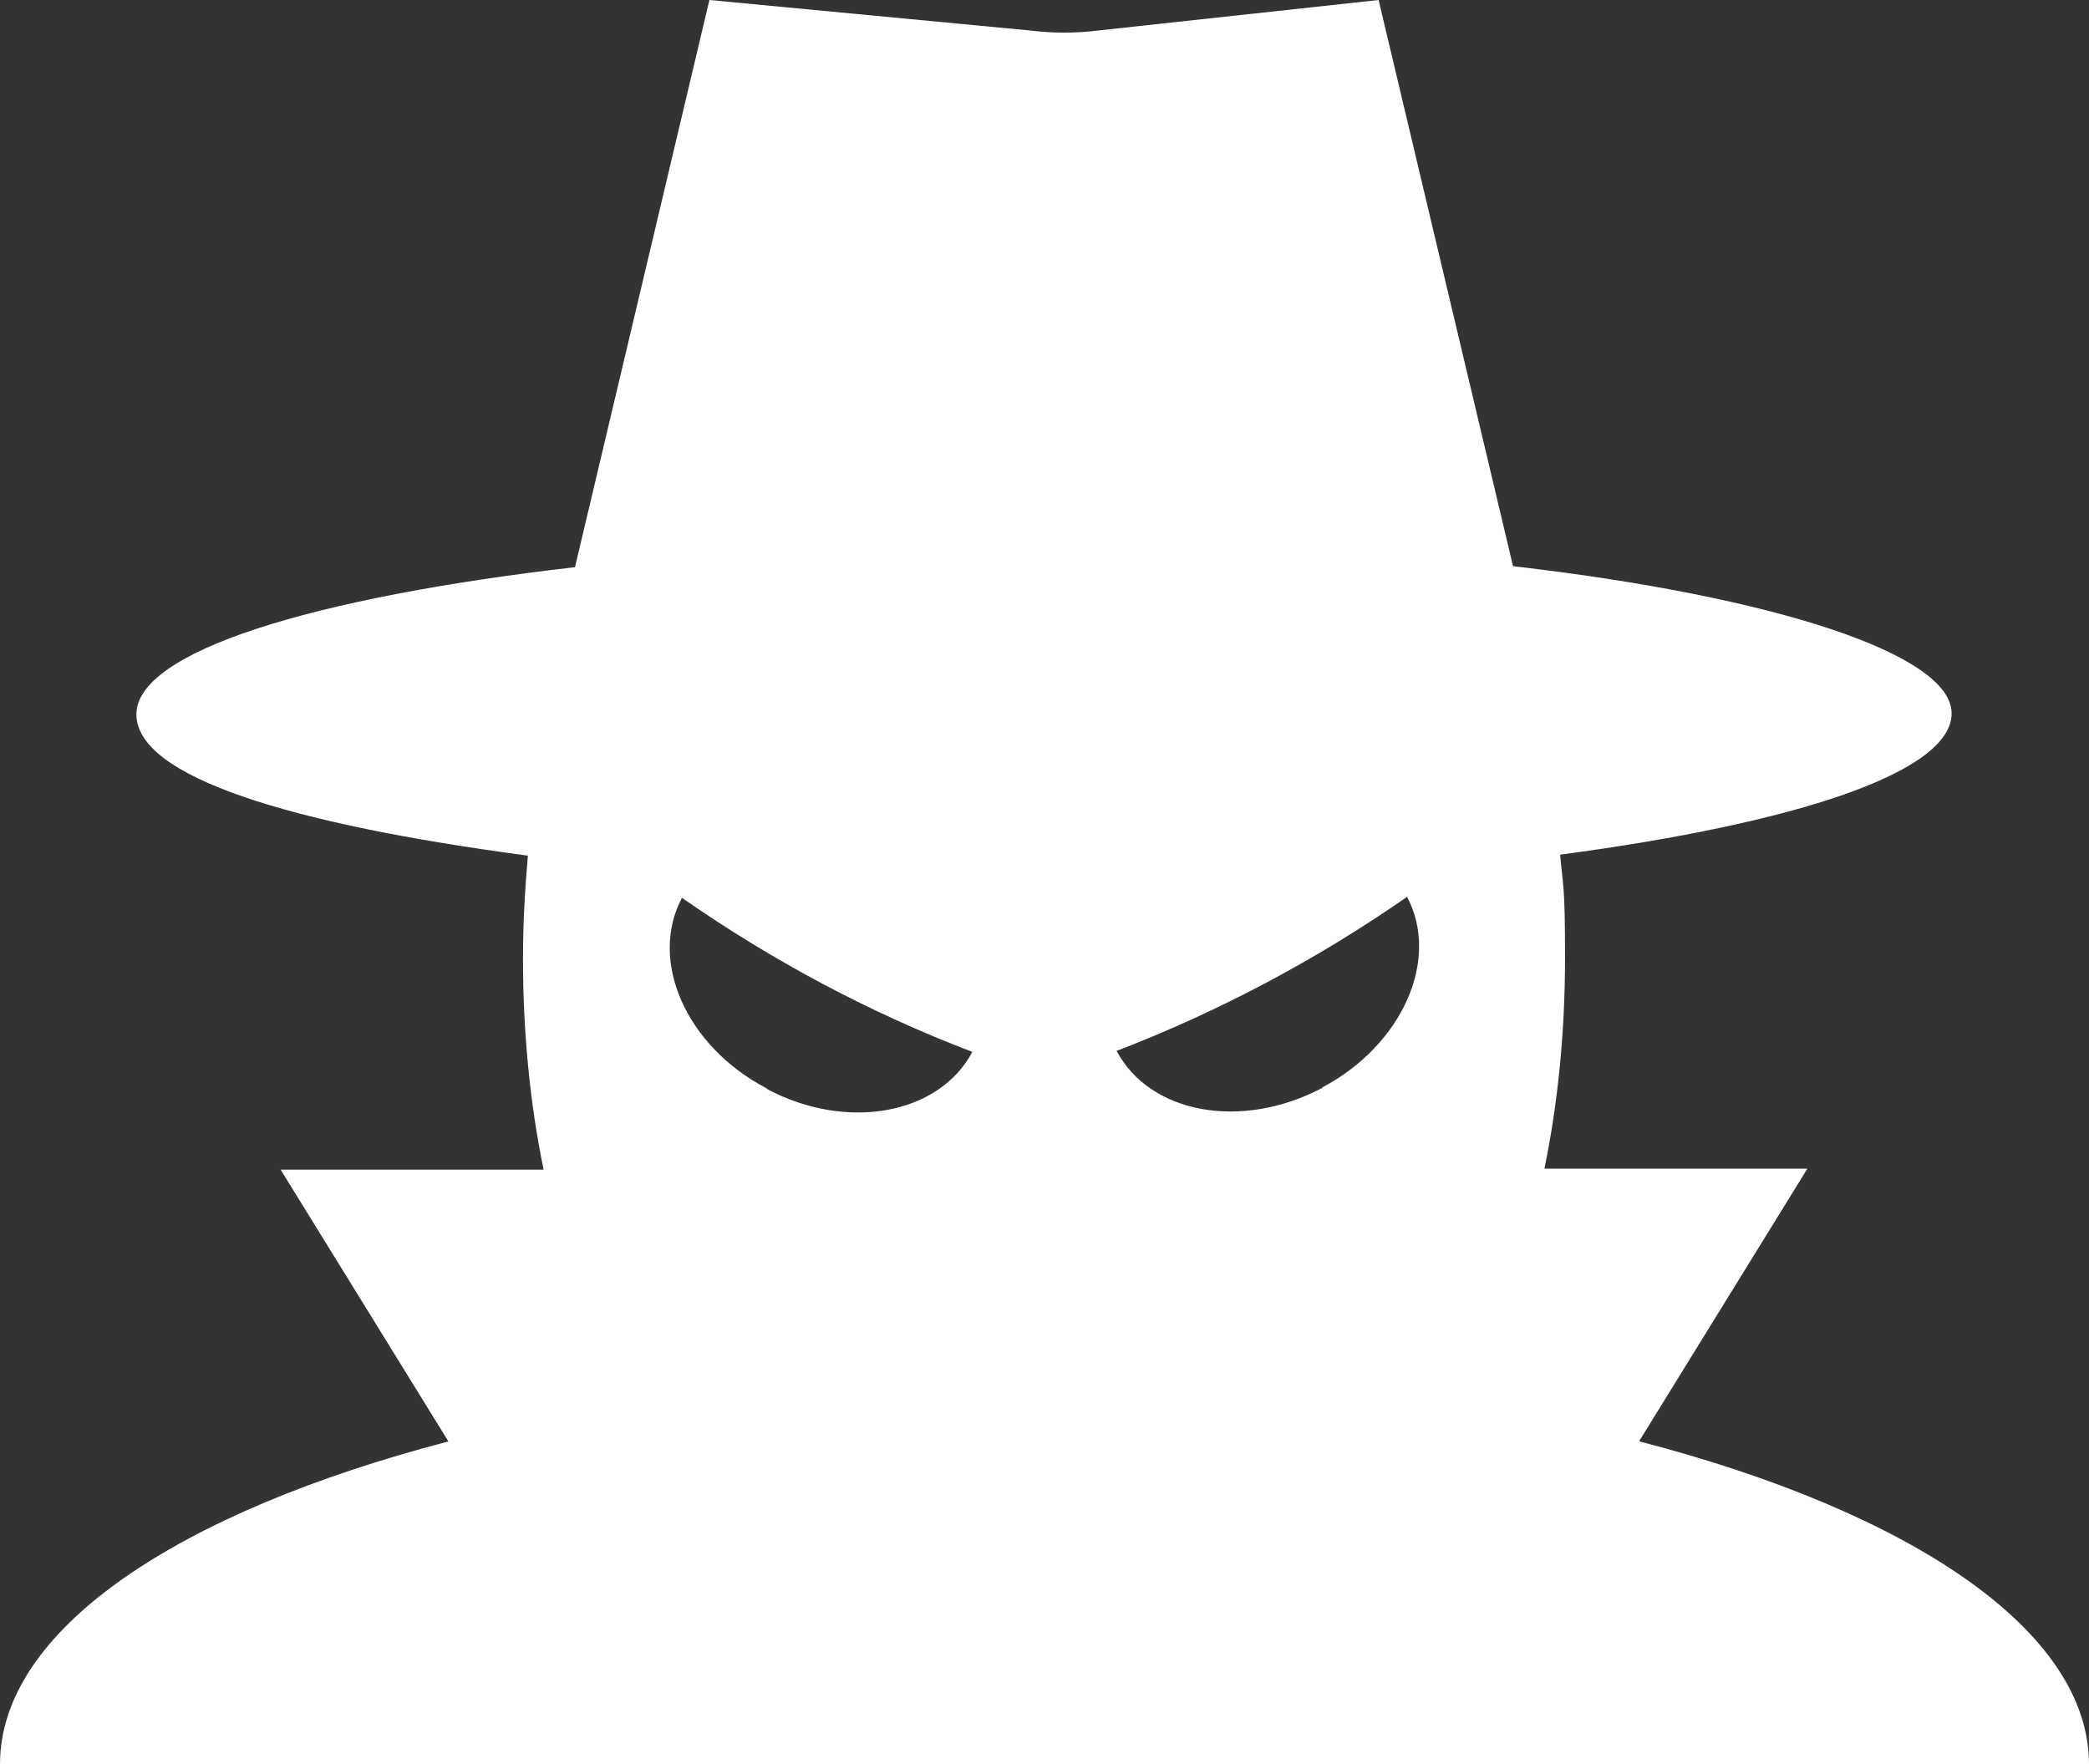 <?xml version="1.0" encoding="UTF-8"?>
<svg id="_ëîé_1" data-name=" ëîé 1" xmlns="http://www.w3.org/2000/svg" version="1.1" viewBox="0 0 212.9 179.8">
  <rect x="0" y="0" width="212.9" height="179.8" fill="#333333" stroke="none"/>
  <defs>
    <style>
      .cls-1 {
        fill: #fff;
        stroke-width: 0px;
      }
    </style>
  </defs>
  <path class="cls-1" d="M167.1,146.8l17.1-27.7h-26.8c1.4-6.8,2.1-14,2.1-21.5s-.2-7.1-.5-10.5c24.1-3.2,39.9-8.4,39.9-14.4s-17.9-11.9-44.7-15L140.5,0l-28.5,3.1c-2.4.3-4.7.3-7.1,0L72.3,0l-13.7,57.8c-26.8,3.1-44.7,8.6-44.7,15s15.8,11.2,39.9,14.4c-.3,3.4-.5,6.9-.5,10.5,0,7.4.7,14.7,2.1,21.5h-26.8l17.1,27.7C18.1,154.1,0,166.1,0,179.8h212.9c0-13.6-18.1-25.7-45.8-32.9h0ZM78.1,110.9c-8.2-4.3-12-13-8.6-19.4h0c9.2,6.4,19.1,11.7,29.6,15.7h0c-3.4,6.4-12.8,8.1-20.9,3.8ZM134.7,110.9c-8.2,4.3-17.5,2.6-20.9-3.8h0c10.4-4,20.4-9.3,29.6-15.7h0c3.4,6.4-.5,15.1-8.6,19.4h0Z"/>
</svg>
